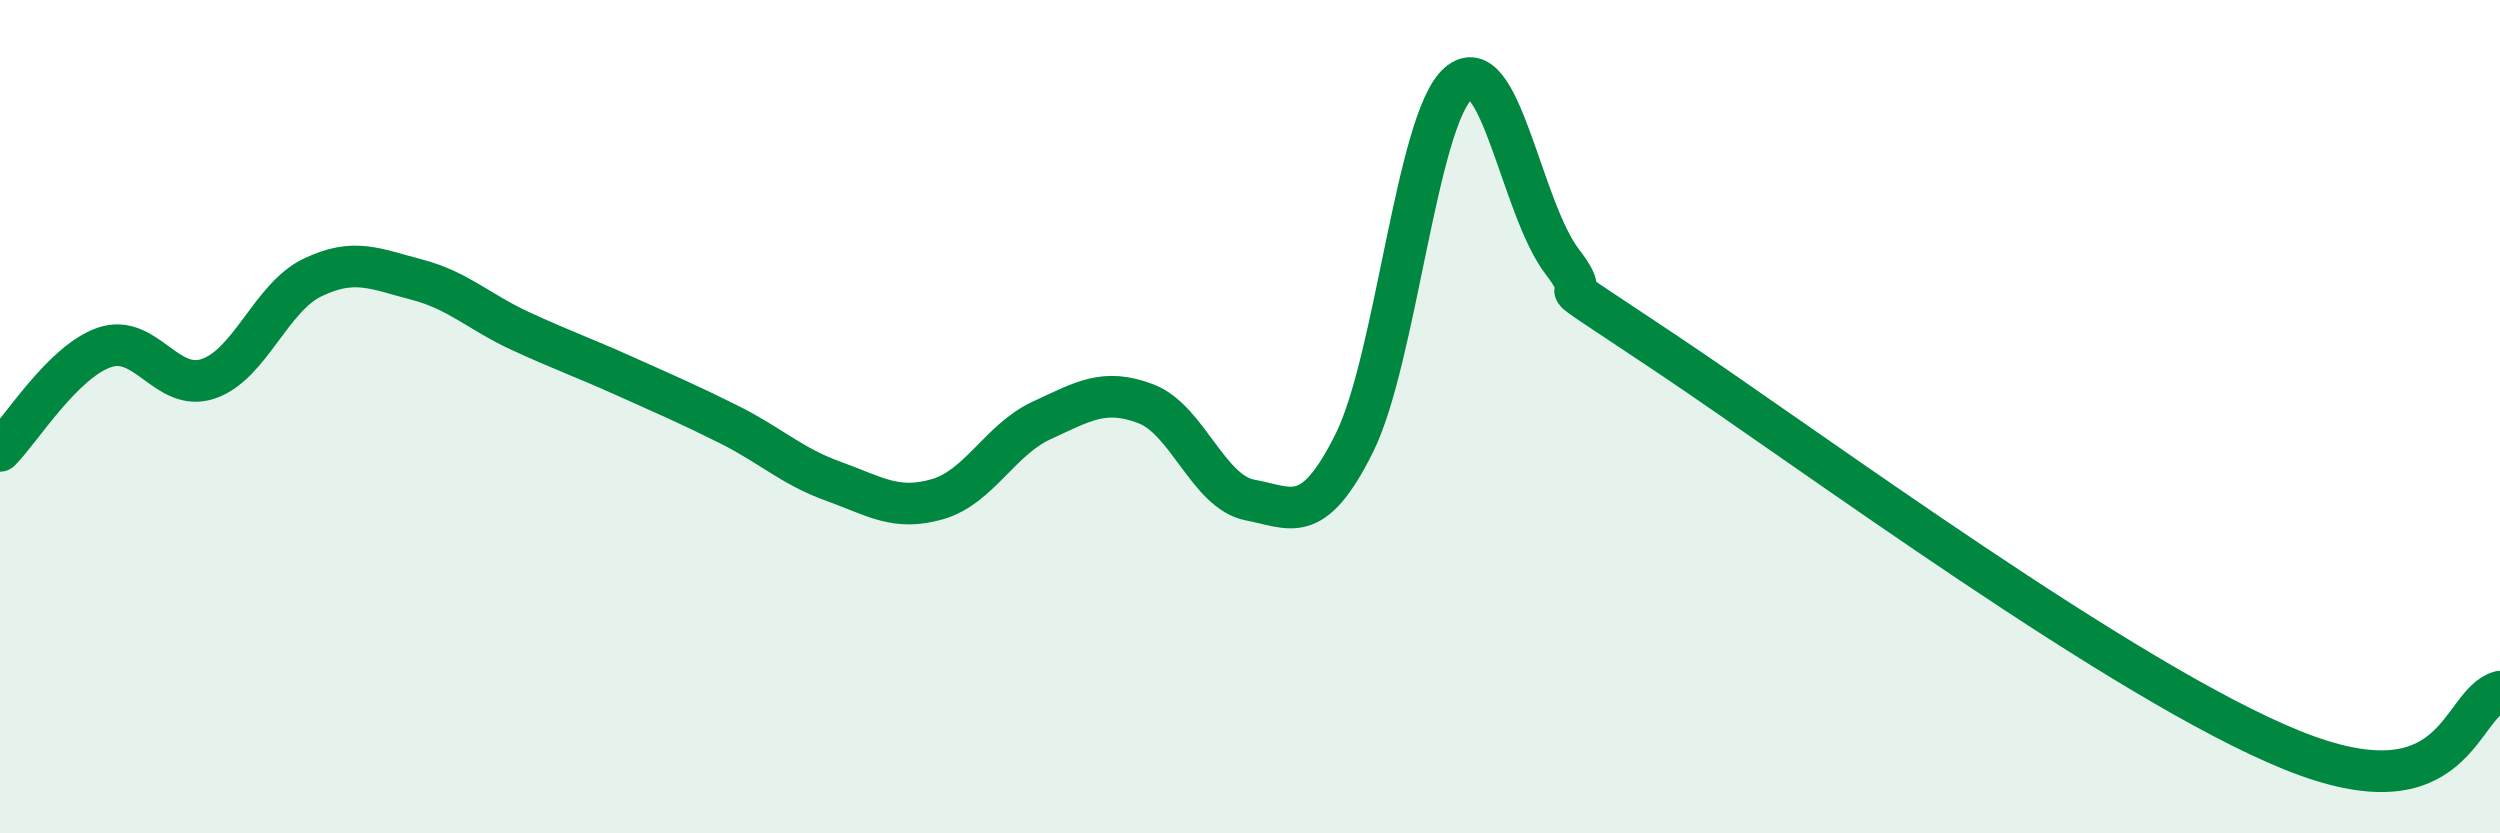 
    <svg width="60" height="20" viewBox="0 0 60 20" xmlns="http://www.w3.org/2000/svg">
      <path
        d="M 0,10.82 C 0.5,10.32 1.5,8.69 2.5,8.34 C 3.5,7.99 4,9.43 5,9.09 C 6,8.75 6.5,7.14 7.5,6.66 C 8.5,6.18 9,6.45 10,6.71 C 11,6.97 11.5,7.49 12.5,7.95 C 13.5,8.41 14,8.58 15,9.03 C 16,9.48 16.5,9.69 17.5,10.19 C 18.5,10.69 19,11.19 20,11.55 C 21,11.91 21.5,12.27 22.5,11.98 C 23.5,11.69 24,10.55 25,10.09 C 26,9.63 26.5,9.31 27.5,9.69 C 28.5,10.07 29,11.81 30,12 C 31,12.19 31.5,12.64 32.5,10.64 C 33.5,8.64 34,2.87 35,2 C 36,1.13 36.5,4.99 37.5,6.29 C 38.5,7.59 36.5,6.15 40,8.49 C 43.5,10.83 51,16.38 55,18 C 59,19.62 59,16.88 60,16.6L60 20L0 20Z"
        fill="#008740"
        opacity="0.1"
        stroke-linecap="round"
        stroke-linejoin="round"
      />
      <path
        d="M 0,10.82 C 0.5,10.32 1.5,8.69 2.5,8.34 C 3.5,7.99 4,9.43 5,9.09 C 6,8.75 6.5,7.14 7.5,6.66 C 8.5,6.18 9,6.45 10,6.71 C 11,6.97 11.5,7.49 12.5,7.95 C 13.5,8.41 14,8.58 15,9.03 C 16,9.48 16.5,9.69 17.5,10.19 C 18.5,10.69 19,11.19 20,11.55 C 21,11.91 21.5,12.27 22.5,11.98 C 23.5,11.69 24,10.55 25,10.09 C 26,9.63 26.5,9.31 27.5,9.69 C 28.5,10.07 29,11.81 30,12 C 31,12.19 31.5,12.64 32.5,10.64 C 33.5,8.64 34,2.87 35,2 C 36,1.13 36.5,4.99 37.5,6.29 C 38.5,7.59 36.5,6.15 40,8.49 C 43.5,10.83 51,16.38 55,18 C 59,19.62 59,16.88 60,16.6"
        stroke="#008740"
        stroke-width="1"
        fill="none"
        stroke-linecap="round"
        stroke-linejoin="round"
      />
    </svg>
  